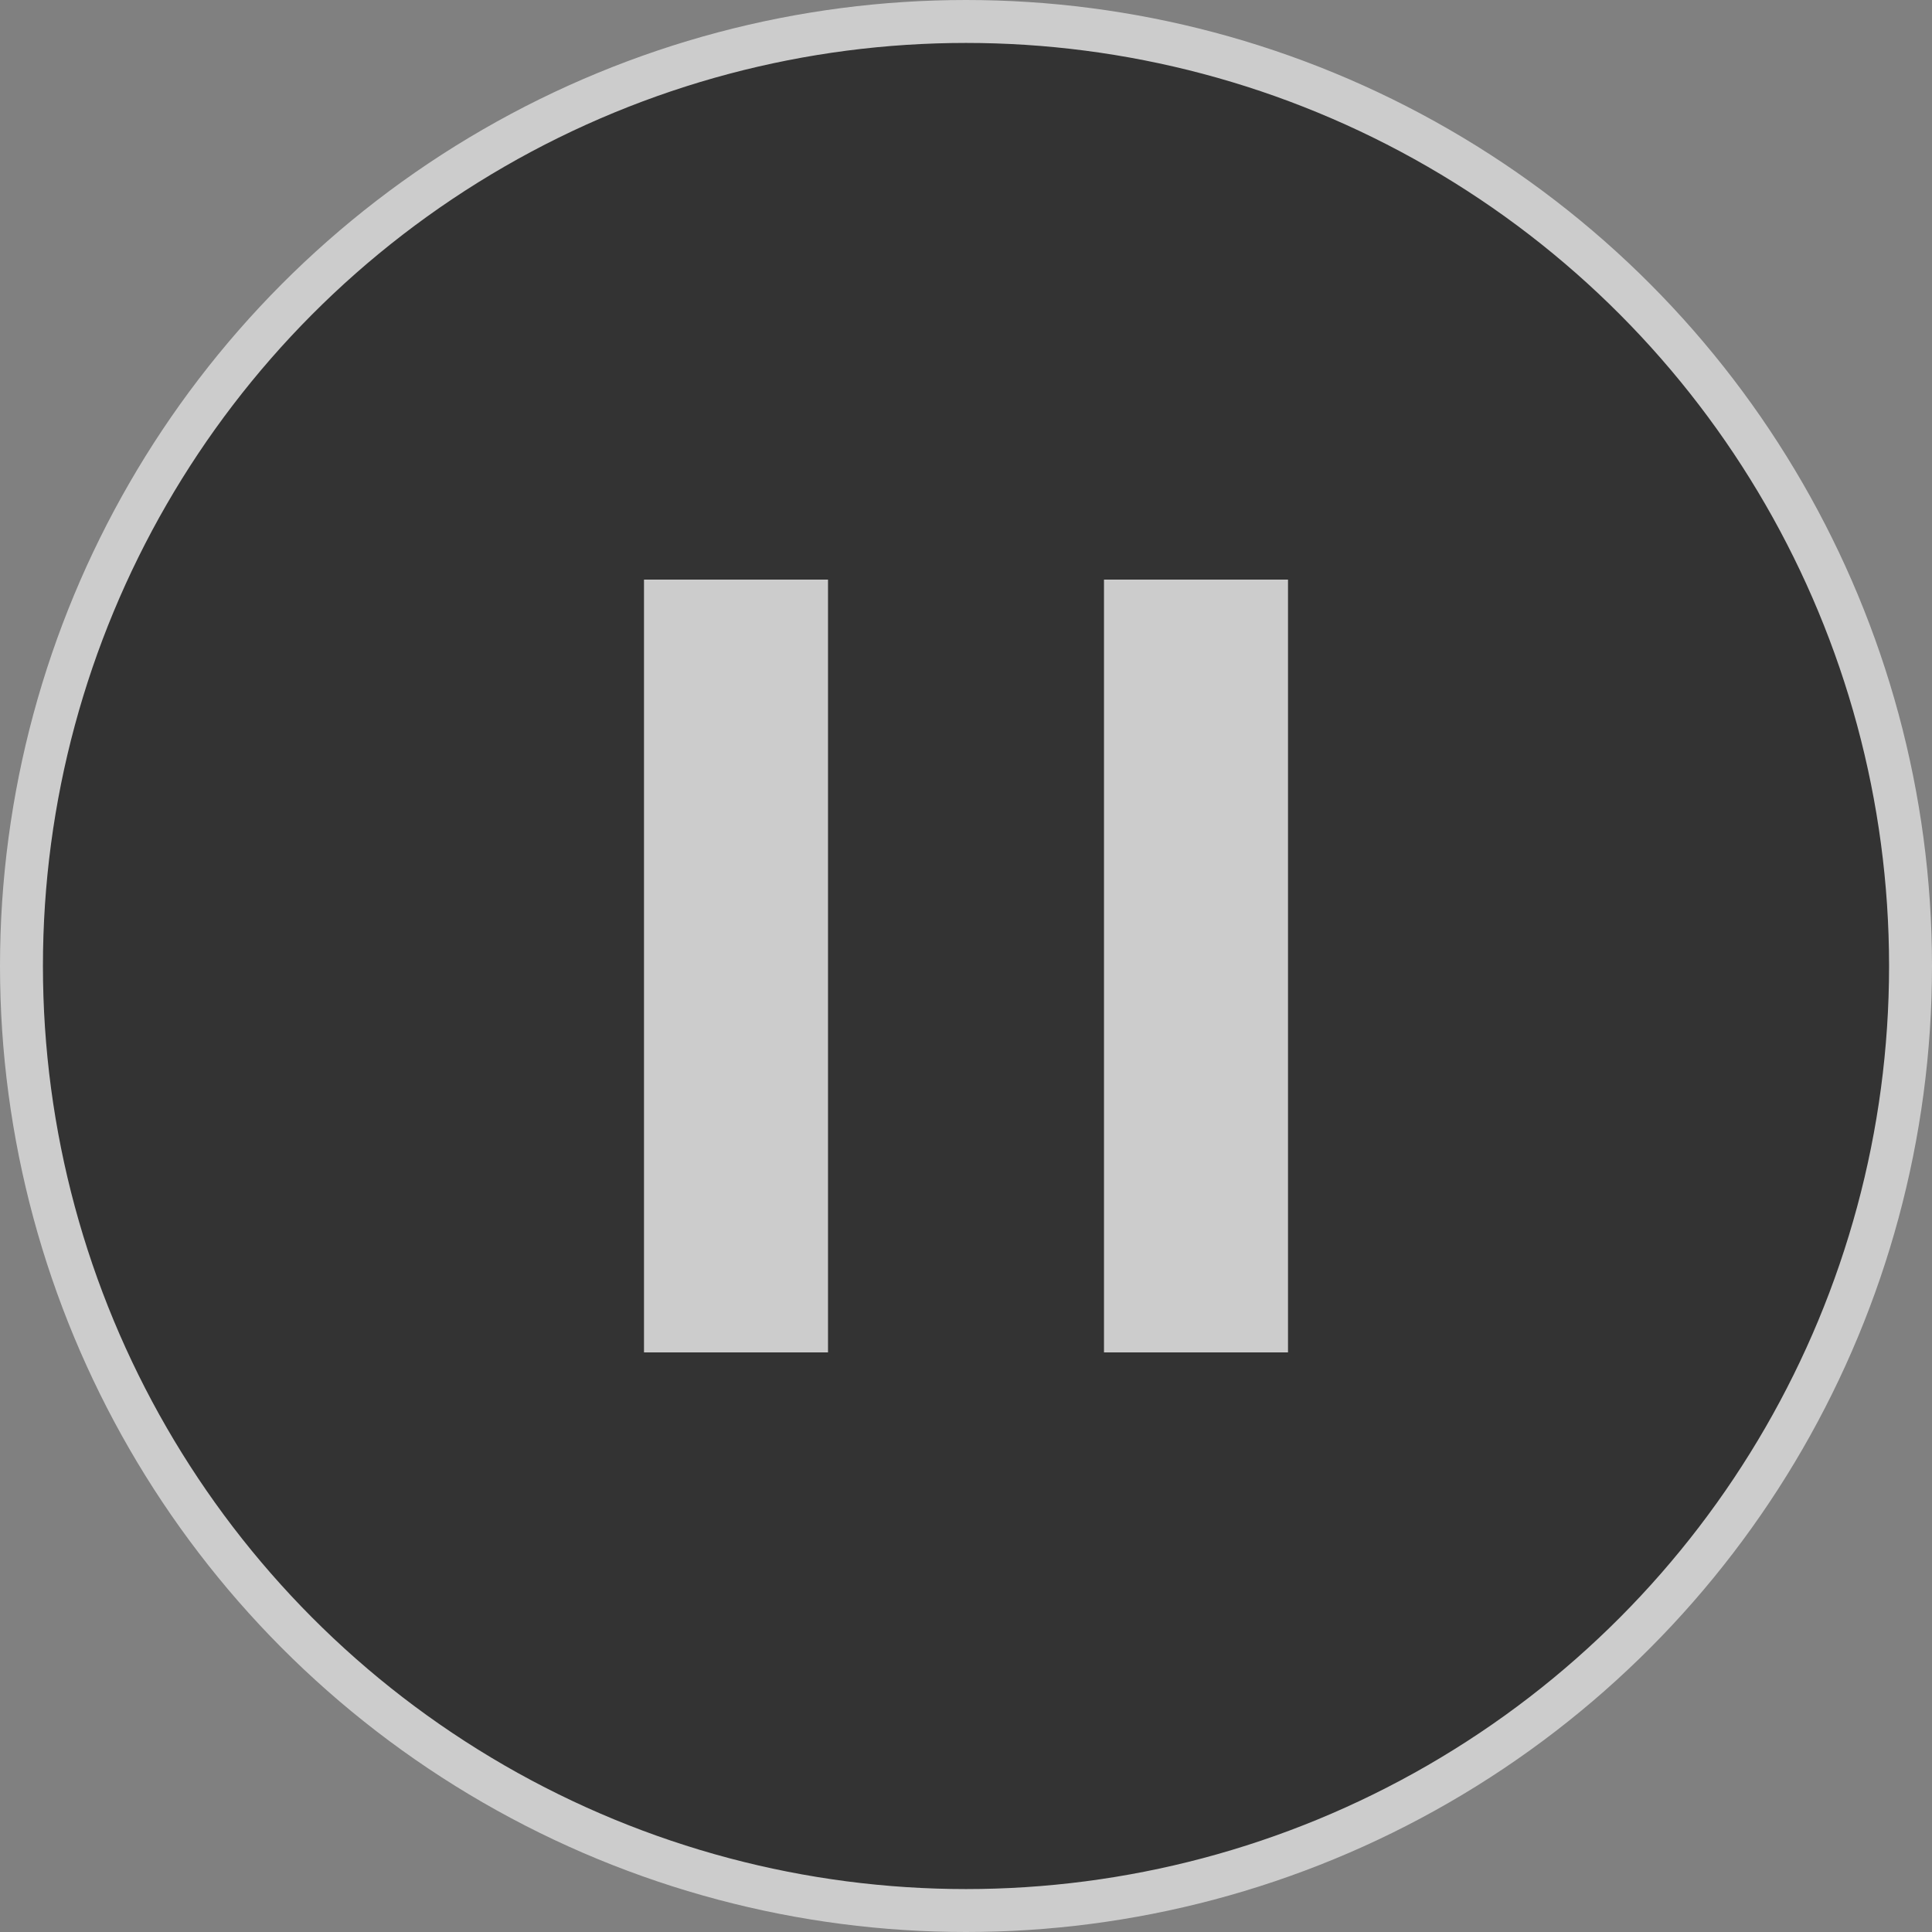 <svg width="45" height="45" viewBox="0 0 45 45" fill="none" xmlns="http://www.w3.org/2000/svg">
<rect x="0" y="0" width="45" height="45" fill="#808080" stroke="none"/>
<g opacity="0.6">
<circle cx="22.5" cy="22.5" r="22" fill="black" stroke="white"/>
<path d="M15 31.5V13.5H19.286V31.5H15Z" fill="white"/>
<path d="M25.714 31.5V13.5H30V31.5H25.714Z" fill="white"/>
</g>
</svg>
